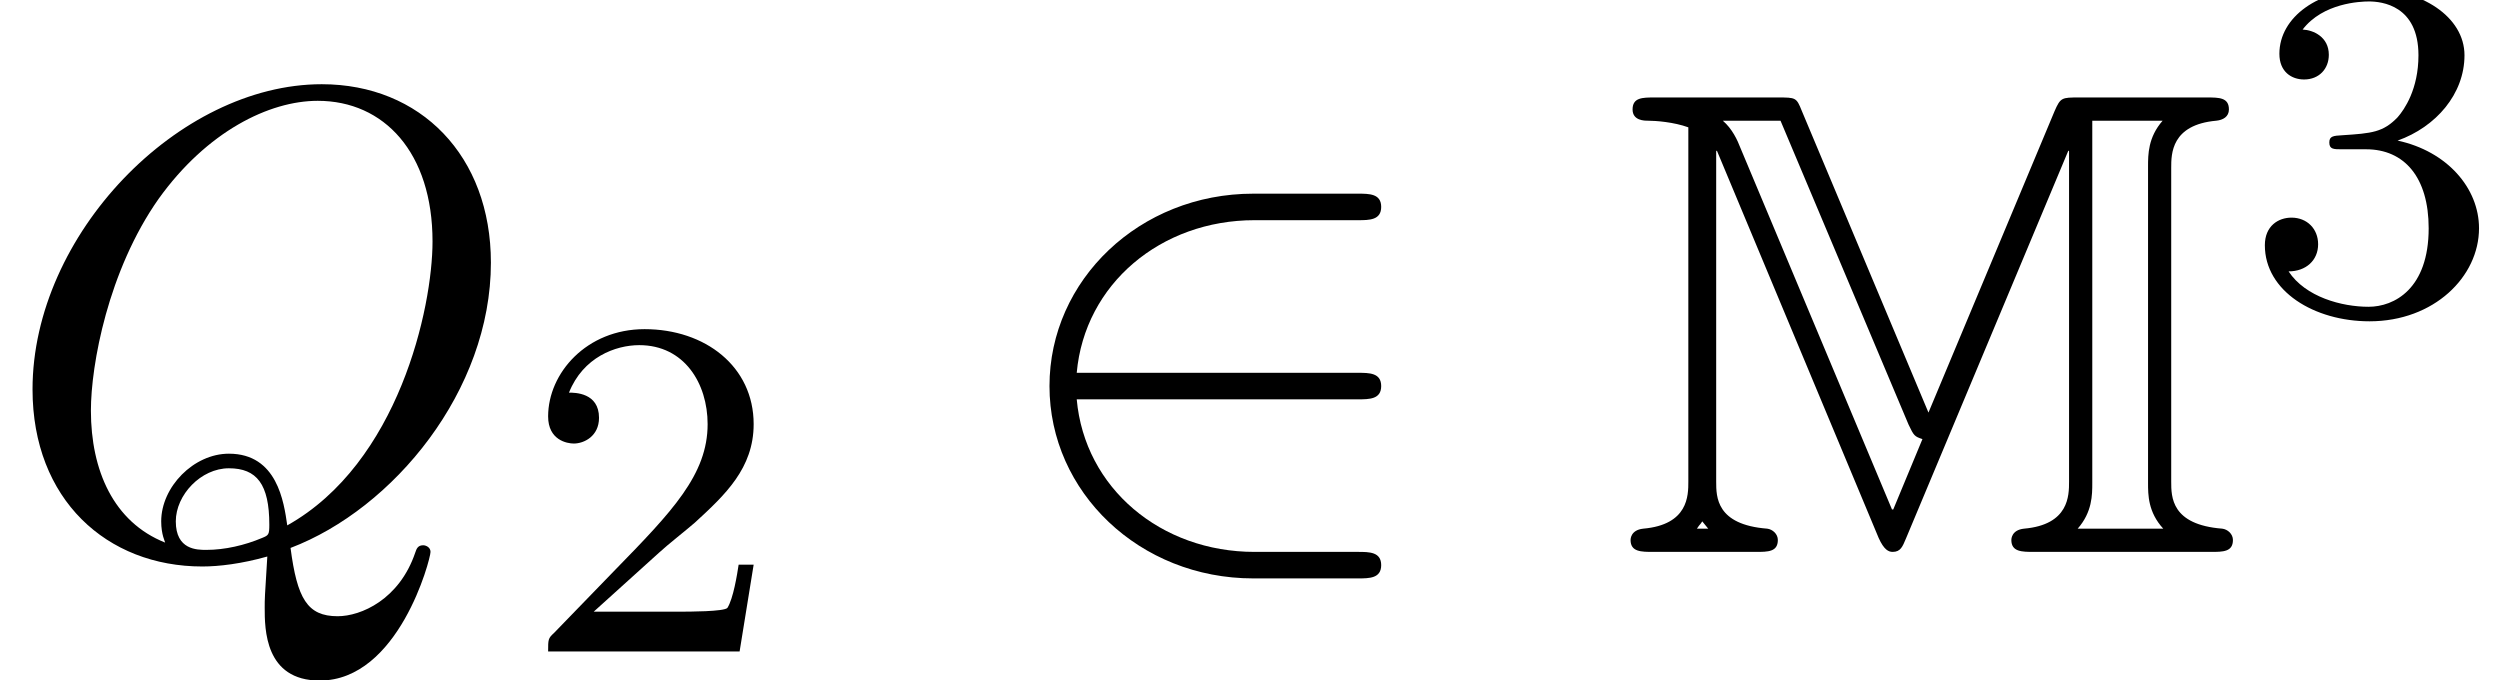 <?xml version='1.0' encoding='UTF-8'?>
<!-- This file was generated by dvisvgm 1.15.1 -->
<svg height='11.189pt' version='1.1' viewBox='70.735 59.666 41.113 11.189' width='41.113pt' xmlns='http://www.w3.org/2000/svg' xmlns:xlink='http://www.w3.org/1999/xlink'>
<defs>
<path d='M5.084 -2.291L3 -7.255C2.913 -7.473 2.902 -7.473 2.607 -7.473H0.578C0.382 -7.473 0.218 -7.473 0.218 -7.276C0.218 -7.091 0.415 -7.091 0.469 -7.091C0.6 -7.091 0.895 -7.069 1.135 -6.982V-1.156C1.135 -0.927 1.135 -0.447 0.393 -0.382C0.185 -0.36 0.185 -0.207 0.185 -0.196C0.185 0 0.36 0 0.556 0H2.247C2.444 0 2.607 0 2.607 -0.196C2.607 -0.295 2.52 -0.371 2.433 -0.382C1.593 -0.447 1.593 -0.905 1.593 -1.156V-6.589L1.604 -6.6L4.265 -0.229C4.353 -0.033 4.429 0 4.495 0C4.625 0 4.658 -0.087 4.713 -0.218L7.385 -6.6L7.396 -6.589V-1.156C7.396 -0.927 7.396 -0.447 6.655 -0.382C6.447 -0.36 6.447 -0.207 6.447 -0.196C6.447 0 6.622 0 6.818 0H9.731C9.927 0 10.091 0 10.091 -0.196C10.091 -0.295 10.004 -0.371 9.916 -0.382C9.076 -0.447 9.076 -0.905 9.076 -1.156V-6.316C9.076 -6.545 9.076 -7.025 9.818 -7.091C9.927 -7.102 10.025 -7.156 10.025 -7.276C10.025 -7.473 9.862 -7.473 9.665 -7.473H7.56C7.276 -7.473 7.255 -7.473 7.156 -7.244L5.084 -2.291ZM4.756 -2.095C4.844 -1.909 4.855 -1.898 4.985 -1.855L4.505 -0.698H4.484L1.996 -6.633C1.942 -6.775 1.855 -6.96 1.702 -7.091H2.651L4.756 -2.095ZM1.462 -0.382H1.276C1.298 -0.415 1.32 -0.447 1.342 -0.469C1.353 -0.48 1.353 -0.491 1.364 -0.502L1.462 -0.382ZM7.778 -7.091H8.935C8.695 -6.818 8.695 -6.535 8.695 -6.338V-1.135C8.695 -0.938 8.695 -0.655 8.945 -0.382H7.538C7.778 -0.655 7.778 -0.938 7.778 -1.135V-7.091Z' id='g0-77'/>
<path d='M4.778 -0.065C6.469 -0.709 8.073 -2.651 8.073 -4.756C8.073 -6.513 6.916 -7.691 5.291 -7.691C2.935 -7.691 0.535 -5.215 0.535 -2.673C0.535 -0.862 1.756 0.24 3.327 0.24C3.6 0.24 3.971 0.196 4.396 0.076C4.353 0.753 4.353 0.775 4.353 0.916C4.353 1.265 4.353 2.116 5.258 2.116C6.556 2.116 7.08 0.12 7.08 0C7.08 -0.076 7.004 -0.109 6.96 -0.109C6.873 -0.109 6.851 -0.055 6.829 0.011C6.567 0.785 5.935 1.058 5.553 1.058C5.051 1.058 4.887 0.764 4.778 -0.065ZM2.716 -0.153C1.865 -0.491 1.495 -1.342 1.495 -2.324C1.495 -3.076 1.778 -4.625 2.607 -5.804C3.404 -6.916 4.429 -7.418 5.225 -7.418C6.316 -7.418 7.113 -6.567 7.113 -5.105C7.113 -4.015 6.556 -1.462 4.724 -0.436C4.669 -0.818 4.56 -1.615 3.764 -1.615C3.185 -1.615 2.651 -1.069 2.651 -0.502C2.651 -0.284 2.716 -0.164 2.716 -0.153ZM3.393 -0.033C3.24 -0.033 2.891 -0.033 2.891 -0.502C2.891 -0.938 3.305 -1.375 3.764 -1.375S4.429 -1.113 4.429 -0.447C4.429 -0.284 4.418 -0.273 4.309 -0.229C4.025 -0.109 3.698 -0.033 3.393 -0.033Z' id='g2-81'/>
<path d='M5.978 -2.509C6.164 -2.509 6.36 -2.509 6.36 -2.727S6.164 -2.945 5.978 -2.945H1.353C1.484 -4.407 2.738 -5.455 4.276 -5.455H5.978C6.164 -5.455 6.36 -5.455 6.36 -5.673S6.164 -5.891 5.978 -5.891H4.255C2.389 -5.891 0.905 -4.473 0.905 -2.727S2.389 0.436 4.255 0.436H5.978C6.164 0.436 6.36 0.436 6.36 0.218S6.164 0 5.978 0H4.276C2.738 0 1.484 -1.047 1.353 -2.509H5.978Z' id='g1-50'/>
<path d='M2.248 -1.626C2.375 -1.745 2.71 -2.008 2.837 -2.12C3.332 -2.574 3.802 -3.013 3.802 -3.738C3.802 -4.686 3.005 -5.3 2.008 -5.3C1.052 -5.3 0.422 -4.575 0.422 -3.865C0.422 -3.475 0.733 -3.419 0.845 -3.419C1.012 -3.419 1.259 -3.539 1.259 -3.842C1.259 -4.256 0.861 -4.256 0.765 -4.256C0.996 -4.838 1.53 -5.037 1.921 -5.037C2.662 -5.037 3.045 -4.407 3.045 -3.738C3.045 -2.909 2.463 -2.303 1.522 -1.339L0.518 -0.303C0.422 -0.215 0.422 -0.199 0.422 0H3.571L3.802 -1.427H3.555C3.531 -1.267 3.467 -0.869 3.371 -0.717C3.324 -0.654 2.718 -0.654 2.59 -0.654H1.172L2.248 -1.626Z' id='g3-50'/>
<path d='M2.016 -2.662C2.646 -2.662 3.045 -2.2 3.045 -1.363C3.045 -0.367 2.479 -0.072 2.056 -0.072C1.618 -0.072 1.02 -0.231 0.741 -0.654C1.028 -0.654 1.227 -0.837 1.227 -1.1C1.227 -1.355 1.044 -1.538 0.789 -1.538C0.574 -1.538 0.351 -1.403 0.351 -1.084C0.351 -0.327 1.164 0.167 2.072 0.167C3.132 0.167 3.873 -0.566 3.873 -1.363C3.873 -2.024 3.347 -2.63 2.534 -2.805C3.164 -3.029 3.634 -3.571 3.634 -4.208S2.917 -5.3 2.088 -5.3C1.235 -5.3 0.59 -4.838 0.59 -4.232C0.59 -3.937 0.789 -3.81 0.996 -3.81C1.243 -3.81 1.403 -3.985 1.403 -4.216C1.403 -4.511 1.148 -4.623 0.972 -4.631C1.307 -5.069 1.921 -5.093 2.064 -5.093C2.271 -5.093 2.877 -5.029 2.877 -4.208C2.877 -3.65 2.646 -3.316 2.534 -3.188C2.295 -2.941 2.112 -2.925 1.626 -2.893C1.474 -2.885 1.411 -2.877 1.411 -2.774C1.411 -2.662 1.482 -2.662 1.618 -2.662H2.016Z' id='g3-51'/>
</defs>
<g id='page1'>
<use x='70.735' xlink:href='#g2-81' y='68.742'/>
<use x='79.327' xlink:href='#g3-50' y='70.379'/>
<use x='87.089' xlink:href='#g1-50' y='68.742'/>
<use x='97.365' xlink:href='#g0-77' y='68.742'/>
<use x='107.63' xlink:href='#g3-51' y='64.783'/>
</g>
</svg>
<!--Rendered by QuickLaTeX.com-->